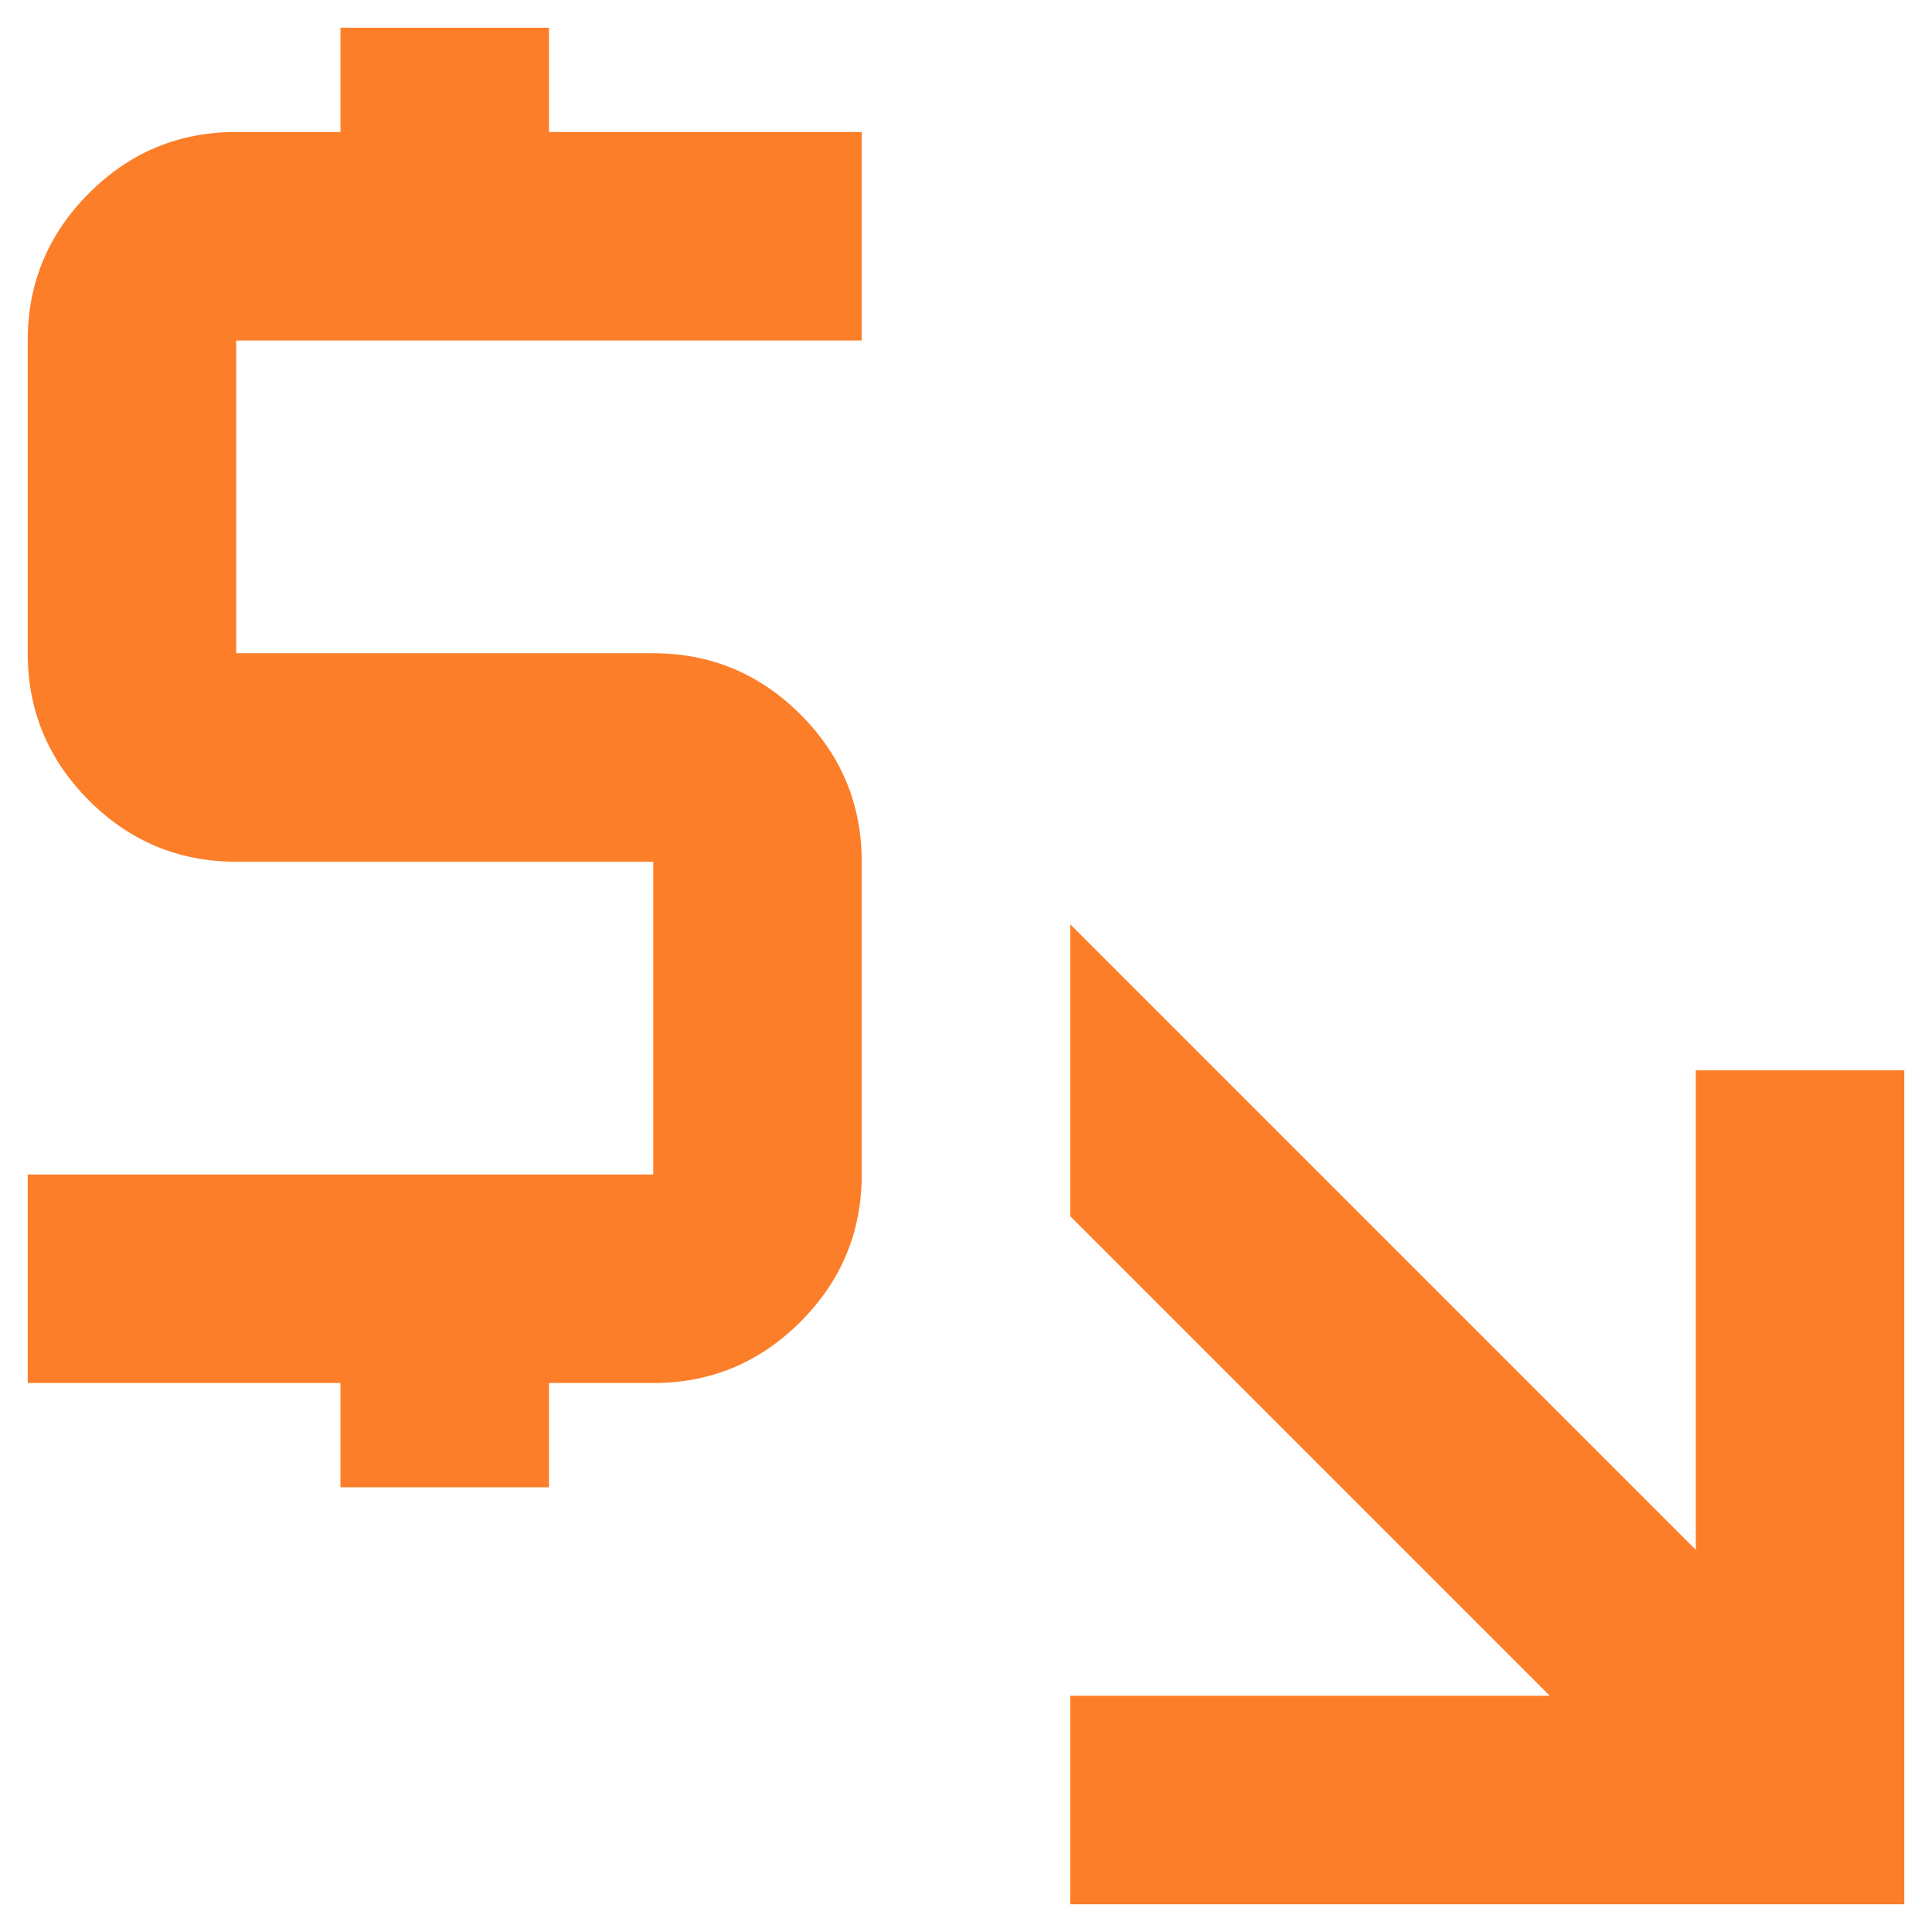 <svg xmlns="http://www.w3.org/2000/svg" width="61" height="61" viewBox="0 0 61 61" fill="none"><path d="M33.792 60.125V53.542H48.933L33.792 38.4V29.183L53.542 48.933V33.792H60.125V60.125H33.792ZM10.75 46.958V43.667H0.875V37.083H20.625V27.208H7.458C5.648 27.208 4.098 26.564 2.809 25.274C1.52 23.985 0.875 22.435 0.875 20.625V10.75C0.875 8.94 1.52 7.39 2.809 6.101C4.098 4.811 5.648 4.167 7.458 4.167H10.75V0.875H17.333V4.167H27.208V10.75H7.458V20.625H20.625C22.435 20.625 23.985 21.27 25.274 22.559C26.564 23.848 27.208 25.398 27.208 27.208V37.083C27.208 38.894 26.564 40.444 25.274 41.733C23.985 43.022 22.435 43.667 20.625 43.667H17.333V46.958H10.75Z" fill="#FC7E29"></path></svg>
